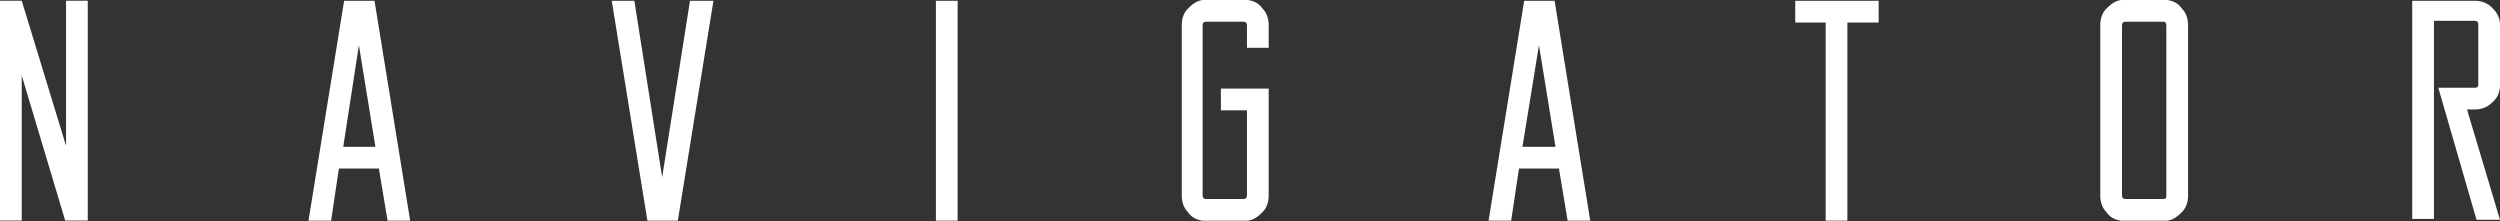 <svg viewBox="0 0 260 23" fill="none" xmlns="http://www.w3.org/2000/svg"><rect x="0" y="0" width="260" height="23" fill="#333333" stroke="none"/><path d="M9.128.073v22.864h-2.35L2.259 7.845v15.092H0V.073h2.26l4.608 15.092V.073h2.26zm30.275 17.454h-4.157l-.813 5.423h-2.35L35.788.085h3.163l3.706 22.865h-2.35l-.904-5.423zm-.361-2.26L37.325 4.695l-1.627 10.574h3.344zM74.198.085L70.493 22.95H67.33L63.623.085h2.35l2.892 18.346L71.758.085h2.44zM99.592 22.95h-2.259V.085h2.26V22.95zm32.35-11.473v8.857c0 .633-.18 1.265-.632 1.717-.452.452-.904.813-1.537.904h-4.699c-.633-.09-1.175-.362-1.536-.904-.452-.452-.633-1.084-.633-1.717V2.62c0-.633.181-1.265.633-1.717.452-.452.903-.814 1.536-.904h4.699c.633.09 1.175.361 1.537.904.452.452.632 1.084.632 1.717v2.35h-2.259V2.62c0-.18-.09-.362-.361-.362h-3.886c-.181 0-.362.09-.362.362v17.713c0 .18.09.361.362.361h3.886c.18 0 .361-.09.361-.361v-8.857h-2.711V9.218h4.97v2.26zm30.189 6.05h-4.158l-.813 5.423h-2.35L158.516.085h3.163l3.705 22.865h-2.35l-.903-5.423zm-.362-2.26l-1.717-10.573-1.717 10.574h3.434zm33.522-12.922h-3.163V22.95h-2.259V2.345h-3.163V.085h8.676v2.26h-.091zM225.389 0c.632.09 1.174.361 1.536.904.452.452.633 1.084.633 1.717v17.713c0 .633-.181 1.265-.633 1.717-.452.452-.904.813-1.536.904h-4.79c-.633-.09-1.175-.362-1.536-.904-.452-.452-.633-1.084-.633-1.717V2.62c0-.633.181-1.265.633-1.717.451-.452.903-.814 1.536-.904h4.79zm-.091 2.62c0-.18-.09-.36-.271-.36h-3.976c-.181 0-.362.09-.362.36v17.714c0 .18.091.361.362.361h3.976c.181 0 .271-.09.271-.361V2.62zM259.187.808c.542.542.813 1.085.813 1.808V8.85c0 .723-.271 1.356-.813 1.808-.543.542-1.175.723-1.808.723h-.813L260 22.859h-2.44l-3.977-13.736h3.796c.271 0 .362-.09.362-.362V2.525c0-.18-.091-.361-.362-.361h-4.247v20.605h-2.26V.085h6.598a2.47 2.47 0 011.717.723z" fill="#fff"/></svg>